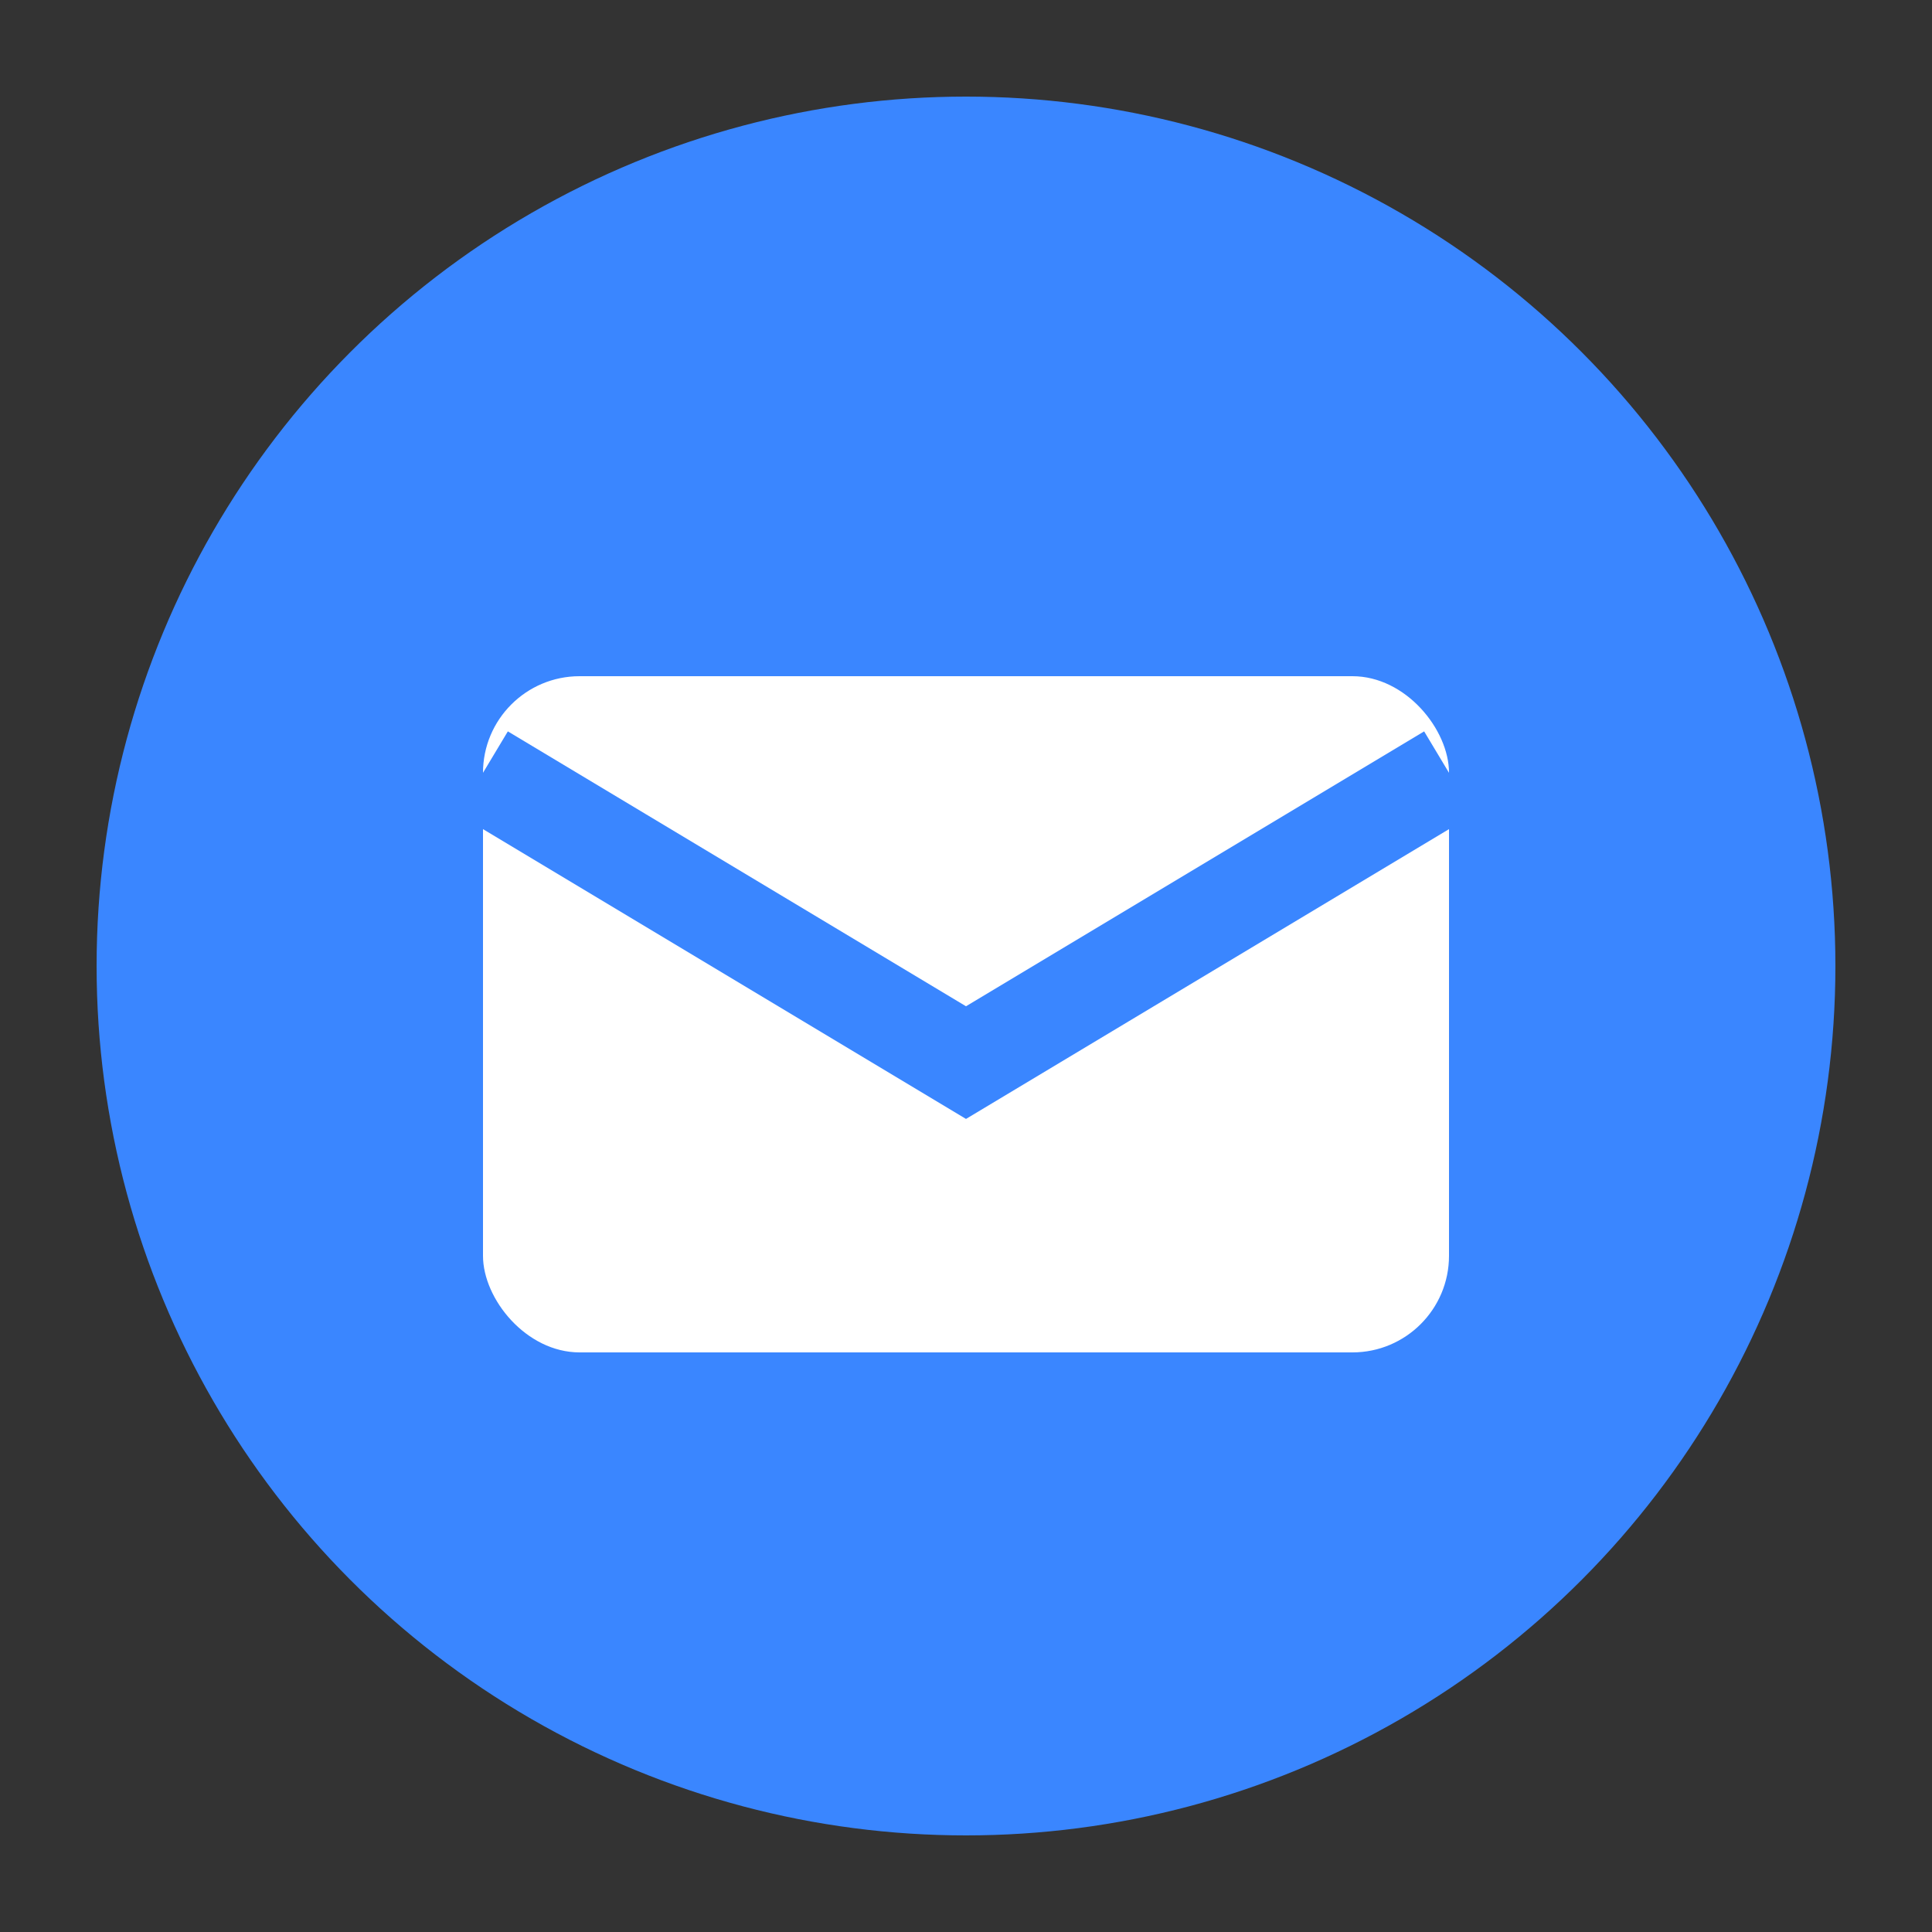 <svg xmlns="http://www.w3.org/2000/svg" width="40" height="40" viewBox="0 0 40 40">
  <rect x="0" y="0" width="40" height="40" fill="#333333" stroke="none"/>
  <!-- Circle background -->
  <circle cx="20" cy="20" r="18" fill="#3a86ff" />
  
  <!-- Generic contact icon - can be reused for all contact methods -->
  <g fill="#ffffff">
    <!-- Envelope/message shape -->
    <rect x="10" y="14" width="20" height="14" rx="2" />
    <path d="M10,16 L20,22 L30,16" fill="none" stroke="#3a86ff" stroke-width="2" />
  </g>
</svg>
